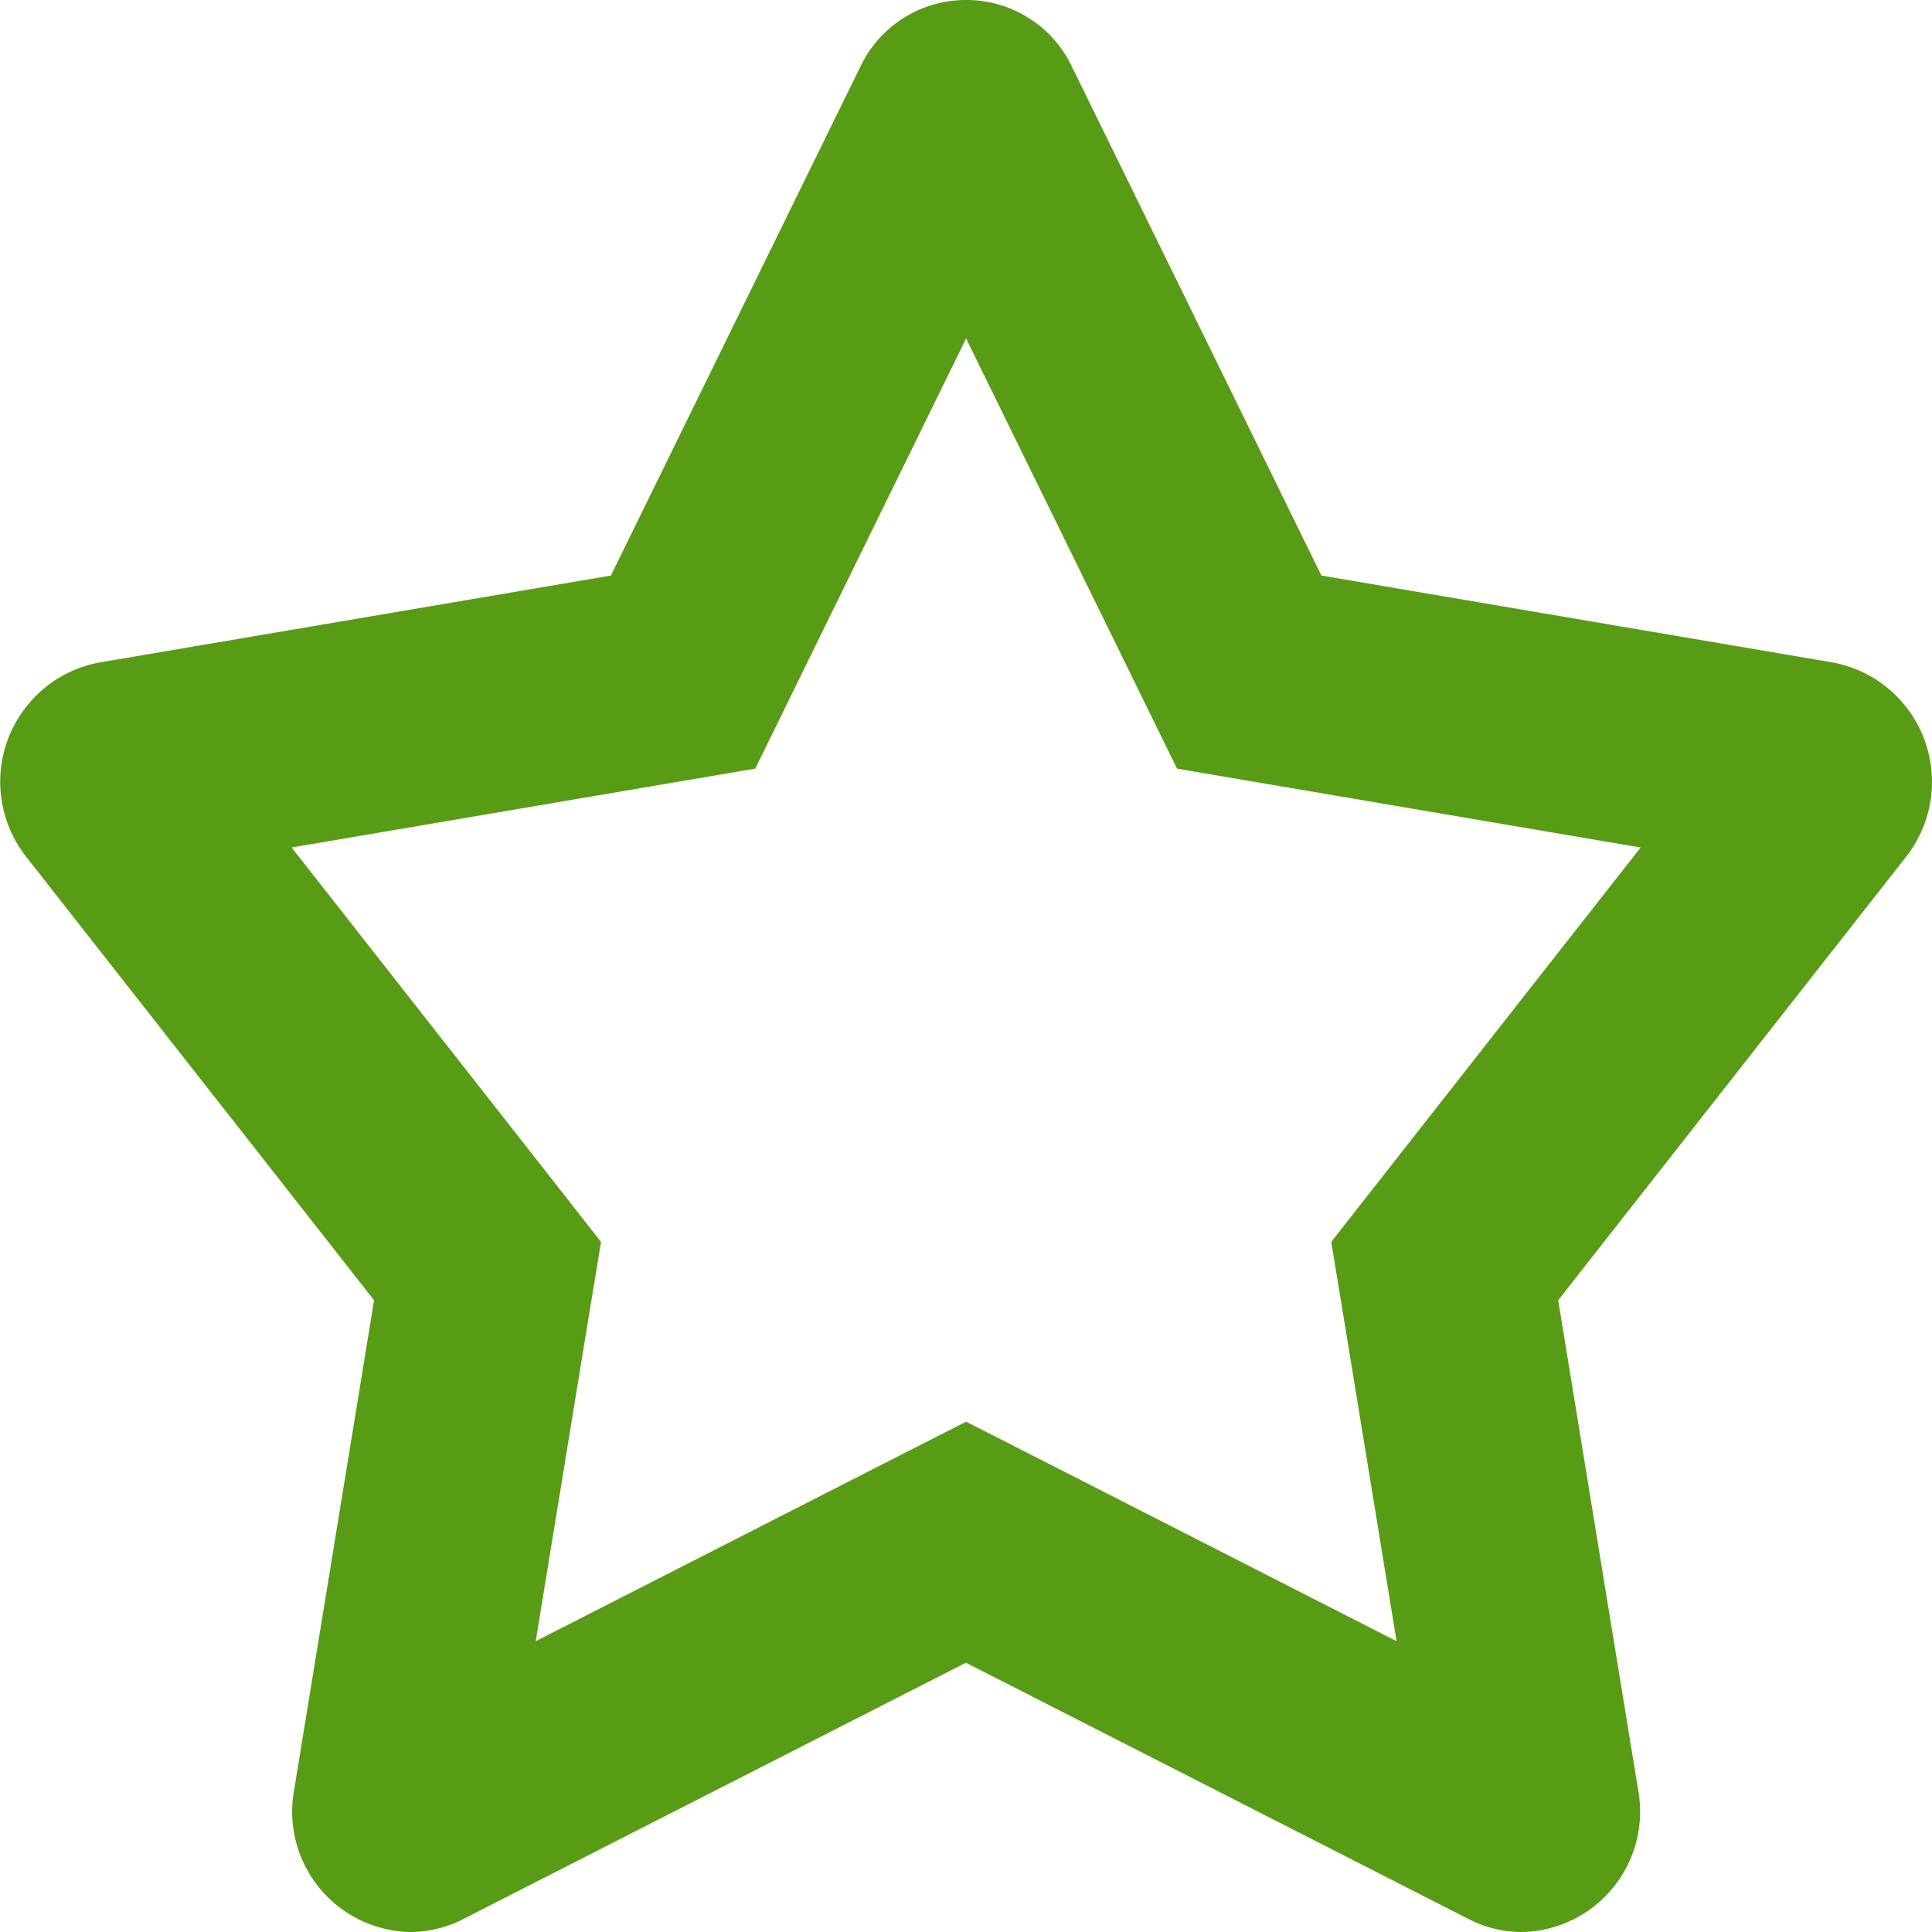 <svg xmlns="http://www.w3.org/2000/svg" width="21" height="21" viewBox="0 0 21 21">
  <path id="Path_1511" data-name="Path 1511" d="M116.5,189.677l1.768,3.605.526,1.073,1.177.2,3.862.657-2.731,3.481-.632.806.166,1.01.544,3.33-3.618-1.846-1.061-.54-1.06.54-3.618,1.846.544-3.33.166-1.01-.632-.806-2.731-3.481,3.861-.657,1.178-.2.526-1.073,1.767-3.605m0-3.677a1.269,1.269,0,0,0-1.151.726l-2.711,5.53-5.56.945a1.319,1.319,0,0,0-.793,2.115l3.779,4.817-.871,5.335A1.308,1.308,0,0,0,110.46,207a1.264,1.264,0,0,0,.576-.141l5.463-2.786,5.464,2.786a1.264,1.264,0,0,0,.576.141,1.308,1.308,0,0,0,1.269-1.532l-.871-5.335,3.779-4.817a1.32,1.32,0,0,0-.793-2.115l-5.56-.945-2.711-5.53A1.269,1.269,0,0,0,116.5,186Z" transform="translate(-106 -186)" fill="#589c16"/>
</svg>
